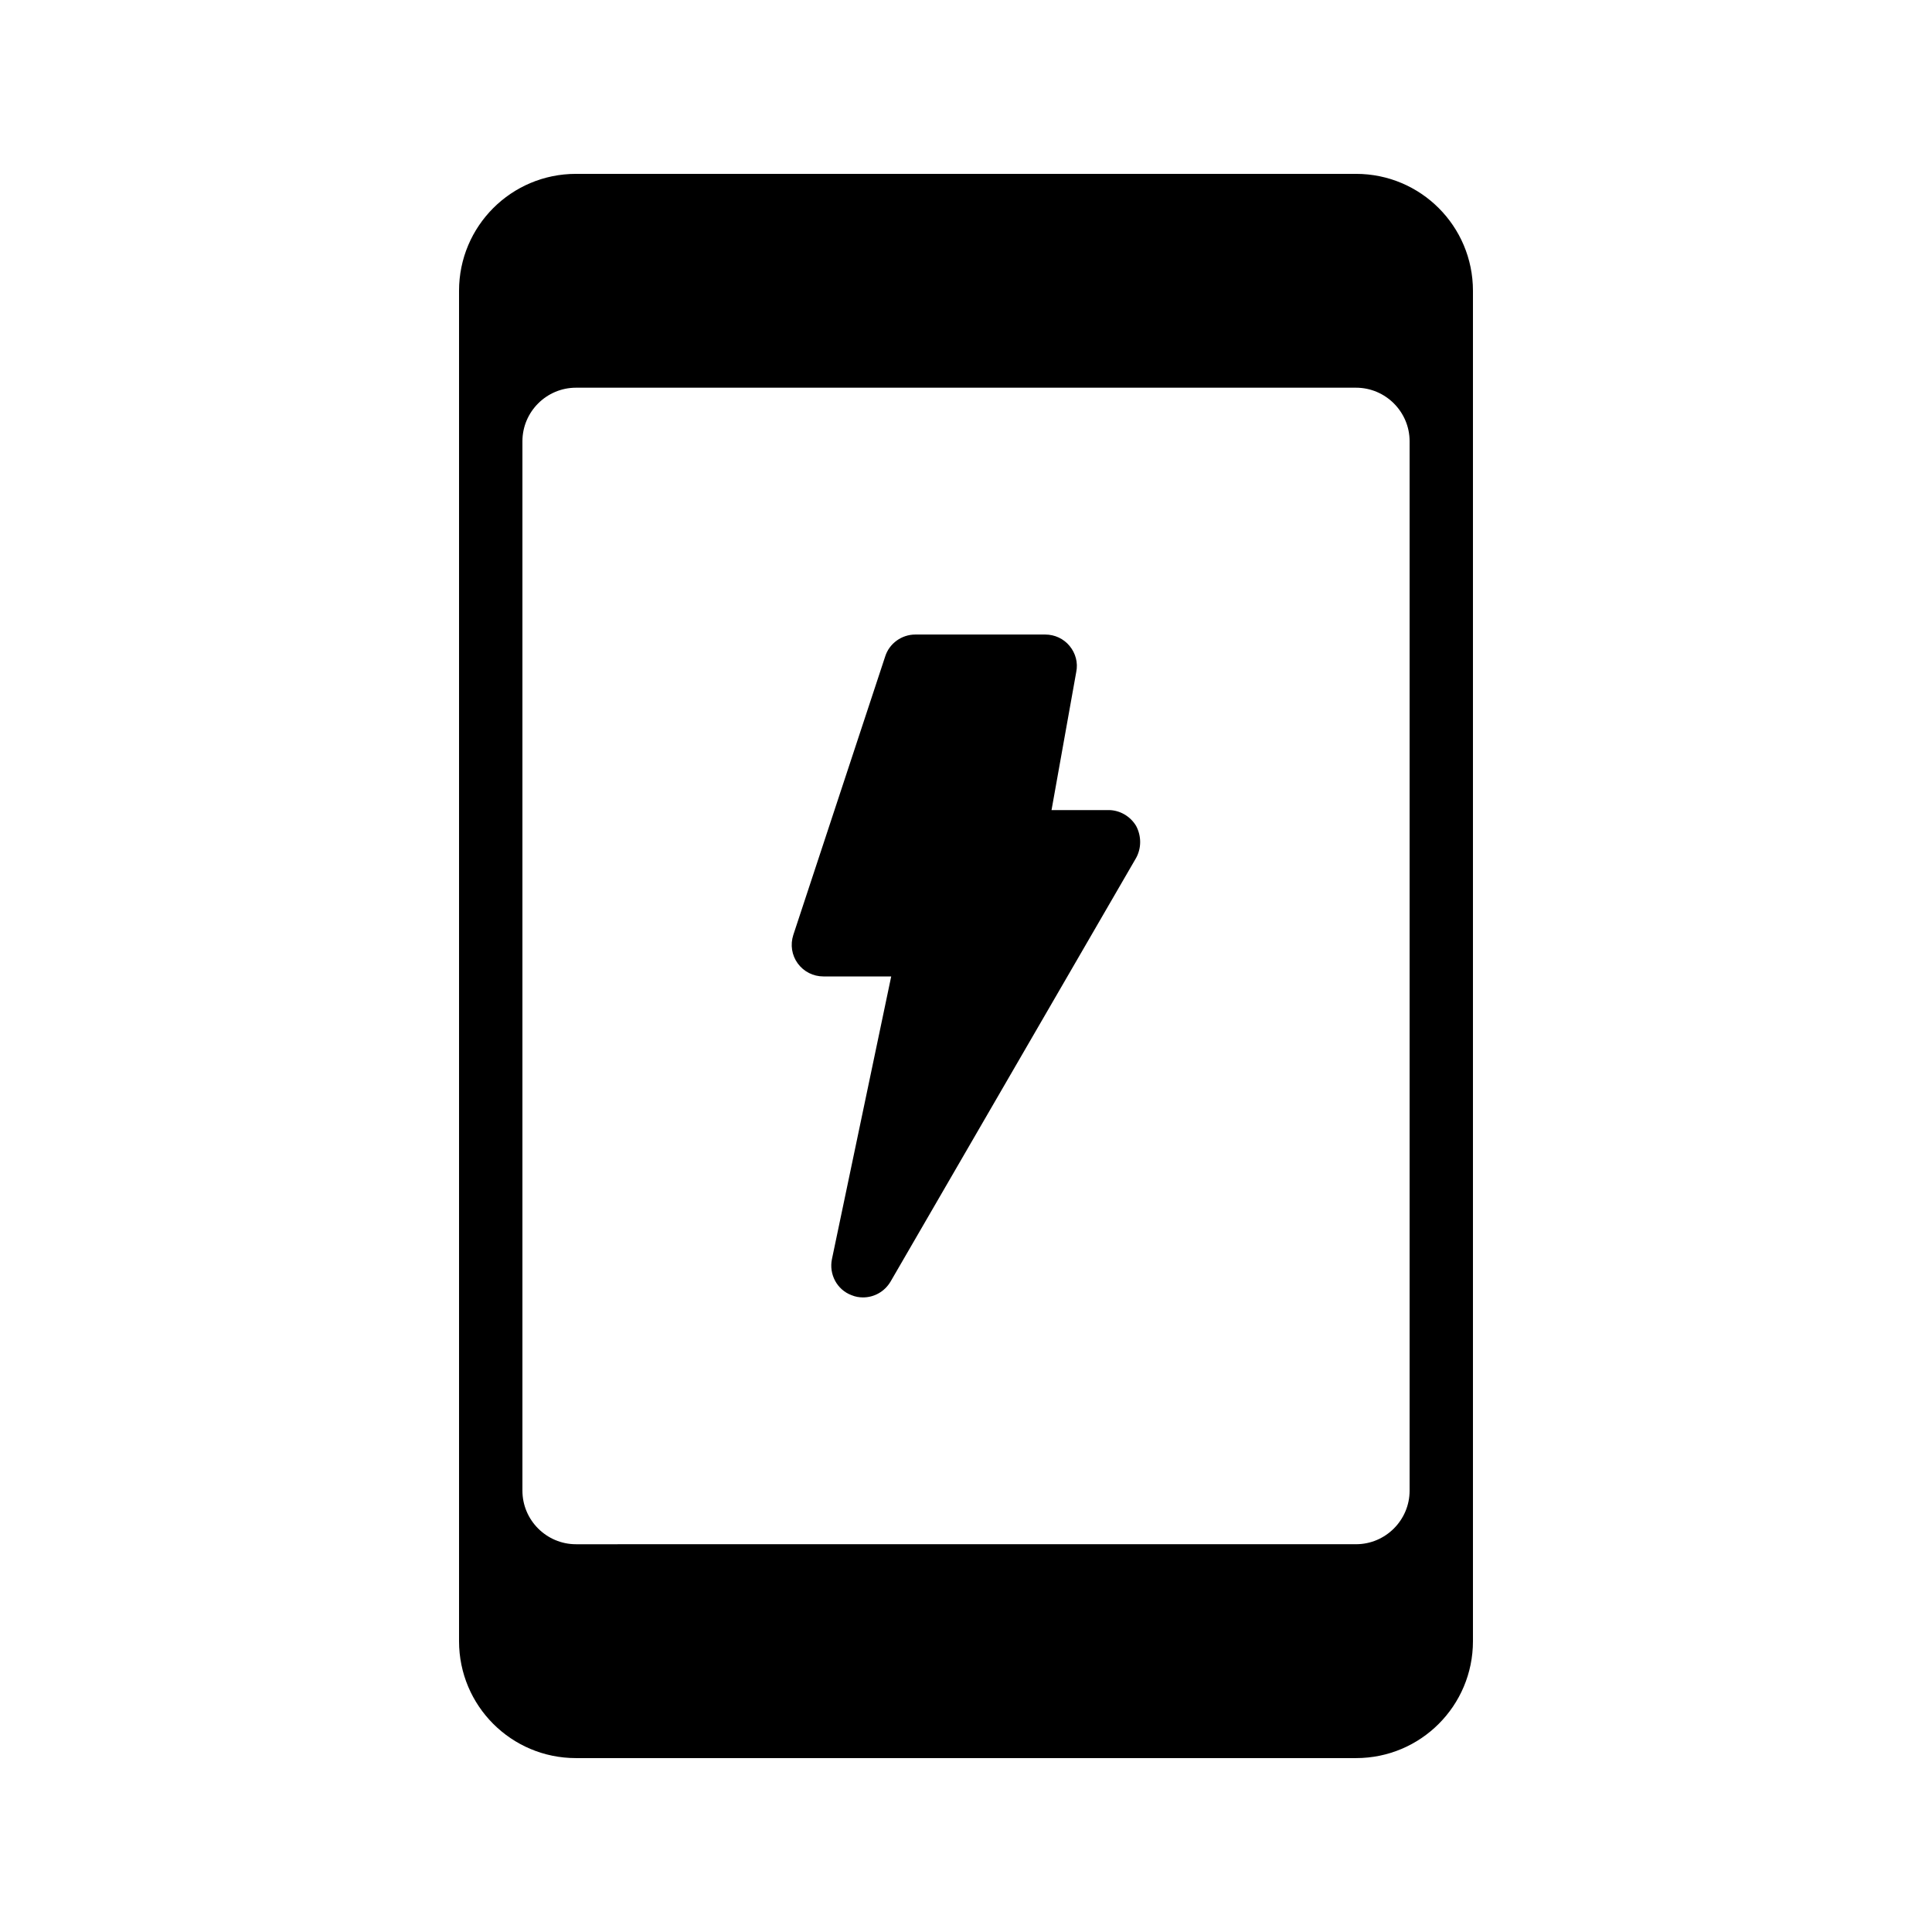 <?xml version="1.0" encoding="UTF-8"?>
<!-- Uploaded to: SVG Repo, www.svgrepo.com, Generator: SVG Repo Mixer Tools -->
<svg fill="#000000" width="800px" height="800px" version="1.1" viewBox="144 144 512 512" xmlns="http://www.w3.org/2000/svg">
 <g>
  <path d="m265.65 221.06v357.87c0 17.129 13.855 30.984 30.984 30.984h206.73c17.129 0 30.984-13.855 30.984-30.984v-357.87c0-17.129-13.855-30.984-30.984-30.984h-206.73c-17.129 0-30.984 13.855-30.984 30.984zm251.91 39.883v278.1c0 7.809-6.383 14.191-14.191 14.191l-206.73 0.004c-7.809 0-14.191-6.383-14.191-14.191v-278.11c0-7.809 6.383-14.191 14.191-14.191h206.73c7.809 0.004 14.191 6.383 14.191 14.191z"/>
  <path d="m362.21 402.77h17.969l-15.703 74.898c-0.84 4.031 1.344 8.145 5.207 9.574 1.008 0.418 2.016 0.586 3.023 0.586 2.938 0 5.711-1.512 7.305-4.199l65.074-112.27c1.426-2.602 1.426-5.793 0-8.48-1.512-2.519-4.281-4.199-7.305-4.199h-15.113l6.551-36.609c0.504-2.434-0.168-4.953-1.762-6.887-1.594-1.93-3.945-3.023-6.465-3.023h-34.426c-3.609 0-6.887 2.352-7.977 5.793l-24.352 73.809c-0.84 2.602-0.418 5.375 1.176 7.559 1.594 2.188 4.113 3.445 6.797 3.445z"/>
 </g>
</svg>